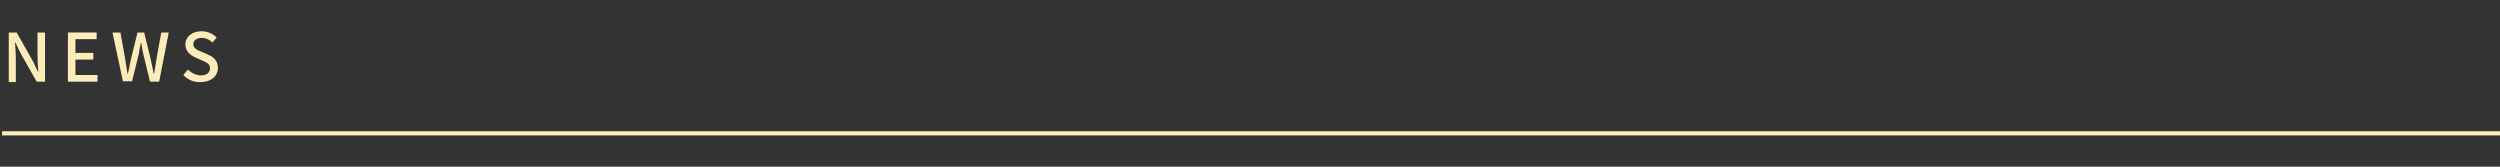 <?xml version="1.0" encoding="utf-8"?>
<!-- Generator: Adobe Illustrator 27.4.1, SVG Export Plug-In . SVG Version: 6.00 Build 0)  -->
<svg version="1.1" id="レイヤー_1" xmlns="http://www.w3.org/2000/svg" xmlns:xlink="http://www.w3.org/1999/xlink" x="0px"
	 y="0px" viewBox="0 0 600 40" style="enable-background:new 0 0 600 40;" xml:space="preserve">
<rect x="0" y="0" width="600" height="40" fill="#333333" stroke="none"/>
<style type="text/css">
	.st0{fill:#FBECBA;}
</style>
<g>
	<rect x="0.5" y="31.5" class="st0" width="600" height="1"/>
	<g>
		<path class="st0" d="M2.1,7.8H4l3.9,6.9l1.2,2.5h0.1c-0.1-1.2-0.2-2.6-0.2-3.9V7.8h1.8v11.8H8.8l-3.9-6.9l-1.2-2.5H3.6
			c0.1,1.2,0.2,2.6,0.2,3.9v5.6H2.1V7.8z"/>
		<path class="st0" d="M16.2,7.8h7v1.6h-5.1v3.3h4.3v1.6h-4.3V18h5.3v1.6h-7.1V7.8z"/>
		<path class="st0" d="M27,7.8h1.9l1.1,6.1l0.6,3.8h0.1c0.3-1.3,0.5-2.5,0.8-3.8L33,7.8h1.6l1.5,6.1c0.3,1.2,0.5,2.5,0.8,3.8h0.1
			c0.2-1.3,0.4-2.5,0.6-3.8l1.1-6.1h1.8l-2.3,11.8H36L34.4,13c-0.2-0.9-0.4-1.8-0.5-2.7h-0.1c-0.2,0.9-0.4,1.8-0.5,2.7l-1.6,6.5
			h-2.2L27,7.8z"/>
		<path class="st0" d="M44,18l1.1-1.3c0.8,0.8,2,1.4,3.1,1.4c1.4,0,2.2-0.7,2.2-1.7c0-1.1-0.8-1.4-1.9-1.9l-1.6-0.7
			c-1.1-0.5-2.4-1.4-2.4-3.1c0-1.9,1.6-3.2,3.9-3.2c1.4,0,2.7,0.6,3.6,1.5l-1,1.2c-0.7-0.7-1.6-1.1-2.6-1.1c-1.2,0-2,0.6-2,1.5
			c0,1,0.9,1.4,1.9,1.8l1.6,0.7c1.4,0.6,2.4,1.5,2.4,3.2c0,1.9-1.6,3.4-4.1,3.4C46.5,19.8,45,19.1,44,18z"/>
	</g>
</g>
<g>
</g>
<g>
</g>
<g>
</g>
<g>
</g>
<g>
</g>
<g>
</g>
<g>
</g>
<g>
</g>
<g>
</g>
<g>
</g>
<g>
</g>
<g>
</g>
<g>
</g>
<g>
</g>
<g>
</g>
</svg>
